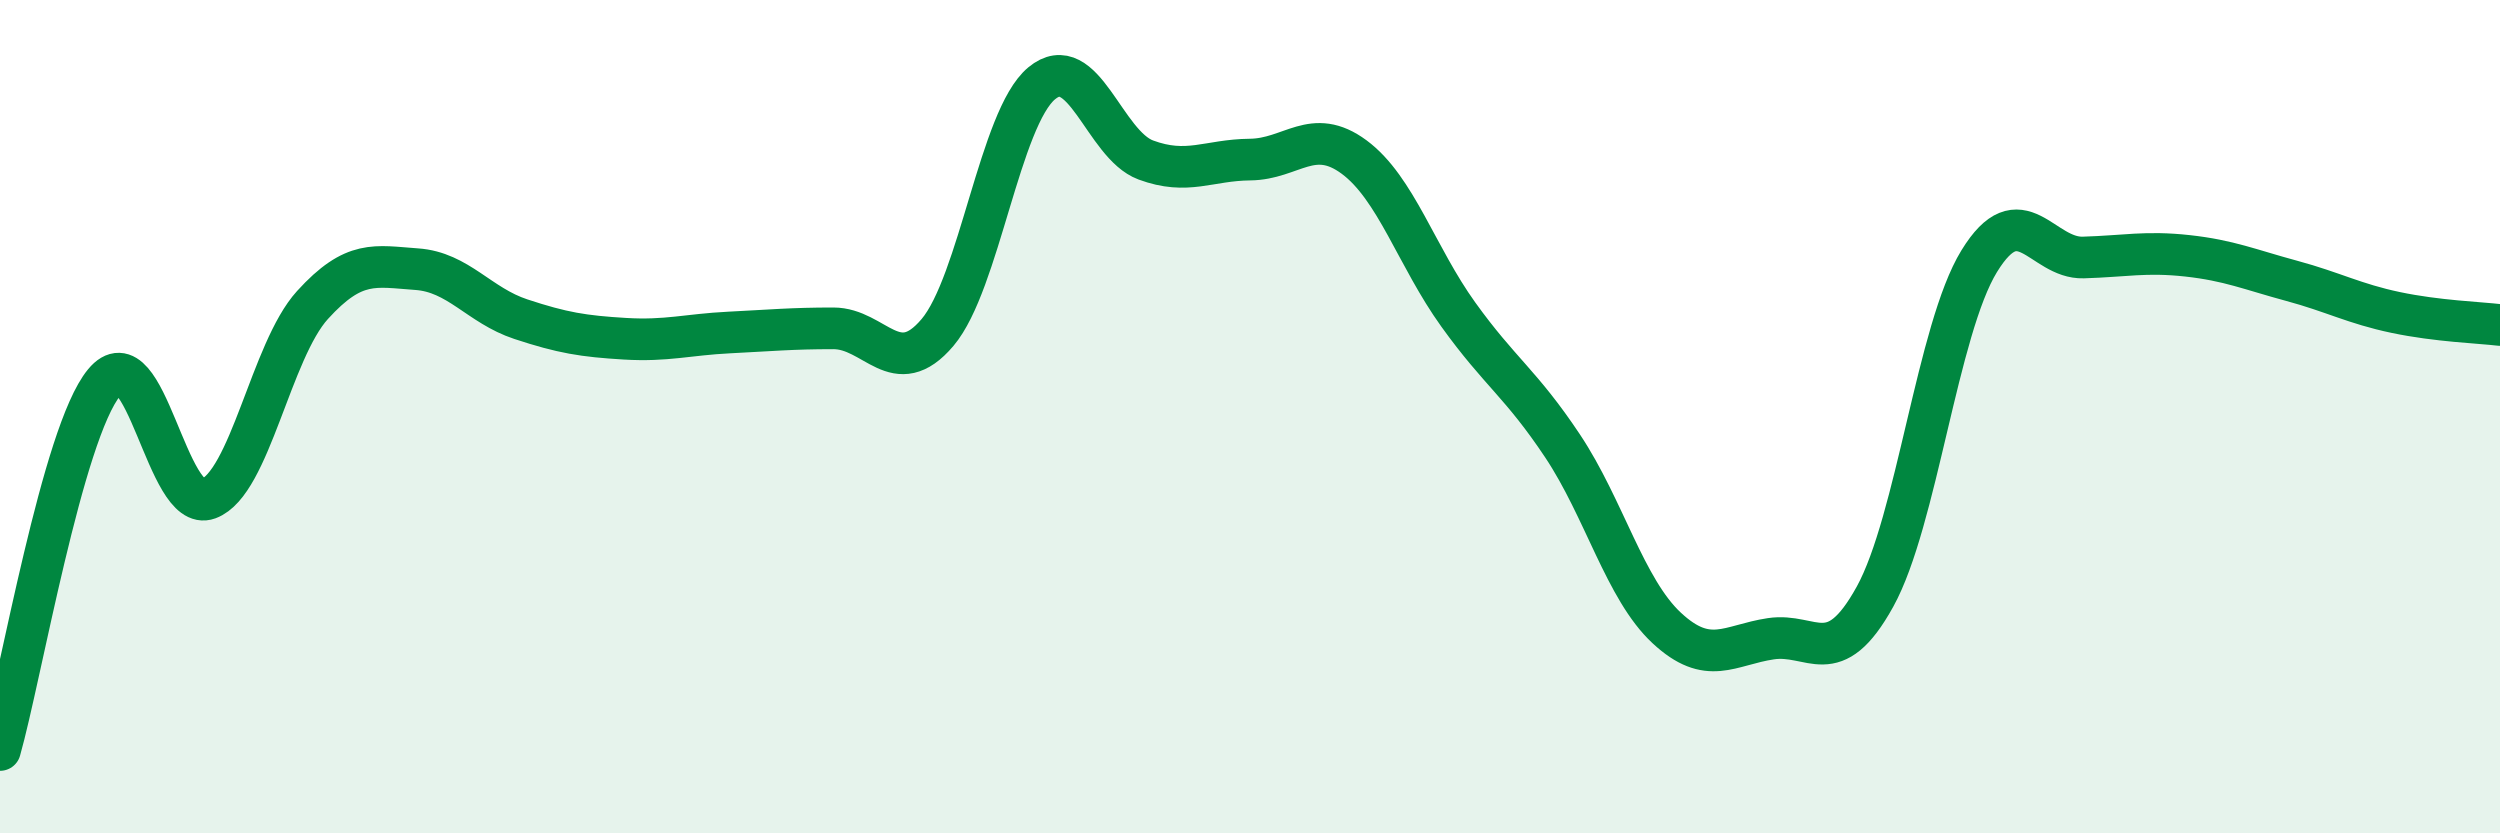 
    <svg width="60" height="20" viewBox="0 0 60 20" xmlns="http://www.w3.org/2000/svg">
      <path
        d="M 0,18 C 0.5,16.24 1.5,10.39 2.5,9.18 C 3.5,7.97 4,12.34 5,11.97 C 6,11.6 6.5,8.42 7.5,7.32 C 8.5,6.22 9,6.39 10,6.46 C 11,6.53 11.5,7.33 12.5,7.66 C 13.5,7.99 14,8.07 15,8.13 C 16,8.19 16.5,8.03 17.5,7.98 C 18.5,7.93 19,7.88 20,7.88 C 21,7.88 21.5,9.16 22.5,7.98 C 23.5,6.8 24,2.83 25,2 C 26,1.17 26.5,3.47 27.5,3.84 C 28.5,4.21 29,3.84 30,3.83 C 31,3.82 31.5,3.03 32.5,3.77 C 33.5,4.51 34,6.16 35,7.55 C 36,8.94 36.5,9.2 37.5,10.7 C 38.5,12.2 39,14.14 40,15.07 C 41,16 41.5,15.48 42.5,15.33 C 43.5,15.18 44,16.13 45,14.32 C 46,12.51 46.5,7.9 47.5,6.27 C 48.5,4.64 49,6.21 50,6.18 C 51,6.15 51.5,6.03 52.5,6.14 C 53.5,6.25 54,6.47 55,6.74 C 56,7.01 56.5,7.29 57.5,7.5 C 58.5,7.71 59.5,7.74 60,7.8L60 20L0 20Z"
        fill="#008740"
        opacity="0.1"
        stroke-linecap="round"
        stroke-linejoin="round"
      />
      <path
        d="M 0,18 C 0.5,16.24 1.5,10.39 2.5,9.18 C 3.5,7.97 4,12.34 5,11.97 C 6,11.6 6.5,8.42 7.5,7.32 C 8.5,6.22 9,6.39 10,6.46 C 11,6.53 11.5,7.33 12.5,7.66 C 13.5,7.99 14,8.07 15,8.13 C 16,8.19 16.5,8.03 17.5,7.98 C 18.5,7.93 19,7.88 20,7.88 C 21,7.88 21.5,9.16 22.5,7.98 C 23.5,6.8 24,2.83 25,2 C 26,1.17 26.5,3.47 27.5,3.84 C 28.5,4.21 29,3.84 30,3.83 C 31,3.82 31.5,3.03 32.5,3.77 C 33.5,4.51 34,6.16 35,7.55 C 36,8.94 36.5,9.2 37.5,10.7 C 38.5,12.2 39,14.14 40,15.07 C 41,16 41.5,15.48 42.5,15.33 C 43.5,15.18 44,16.13 45,14.32 C 46,12.51 46.5,7.9 47.5,6.27 C 48.5,4.64 49,6.21 50,6.18 C 51,6.15 51.5,6.03 52.5,6.14 C 53.5,6.25 54,6.47 55,6.74 C 56,7.01 56.5,7.29 57.5,7.5 C 58.5,7.71 59.5,7.74 60,7.8"
        stroke="#008740"
        stroke-width="1"
        fill="none"
        stroke-linecap="round"
        stroke-linejoin="round"
      />
    </svg>
  